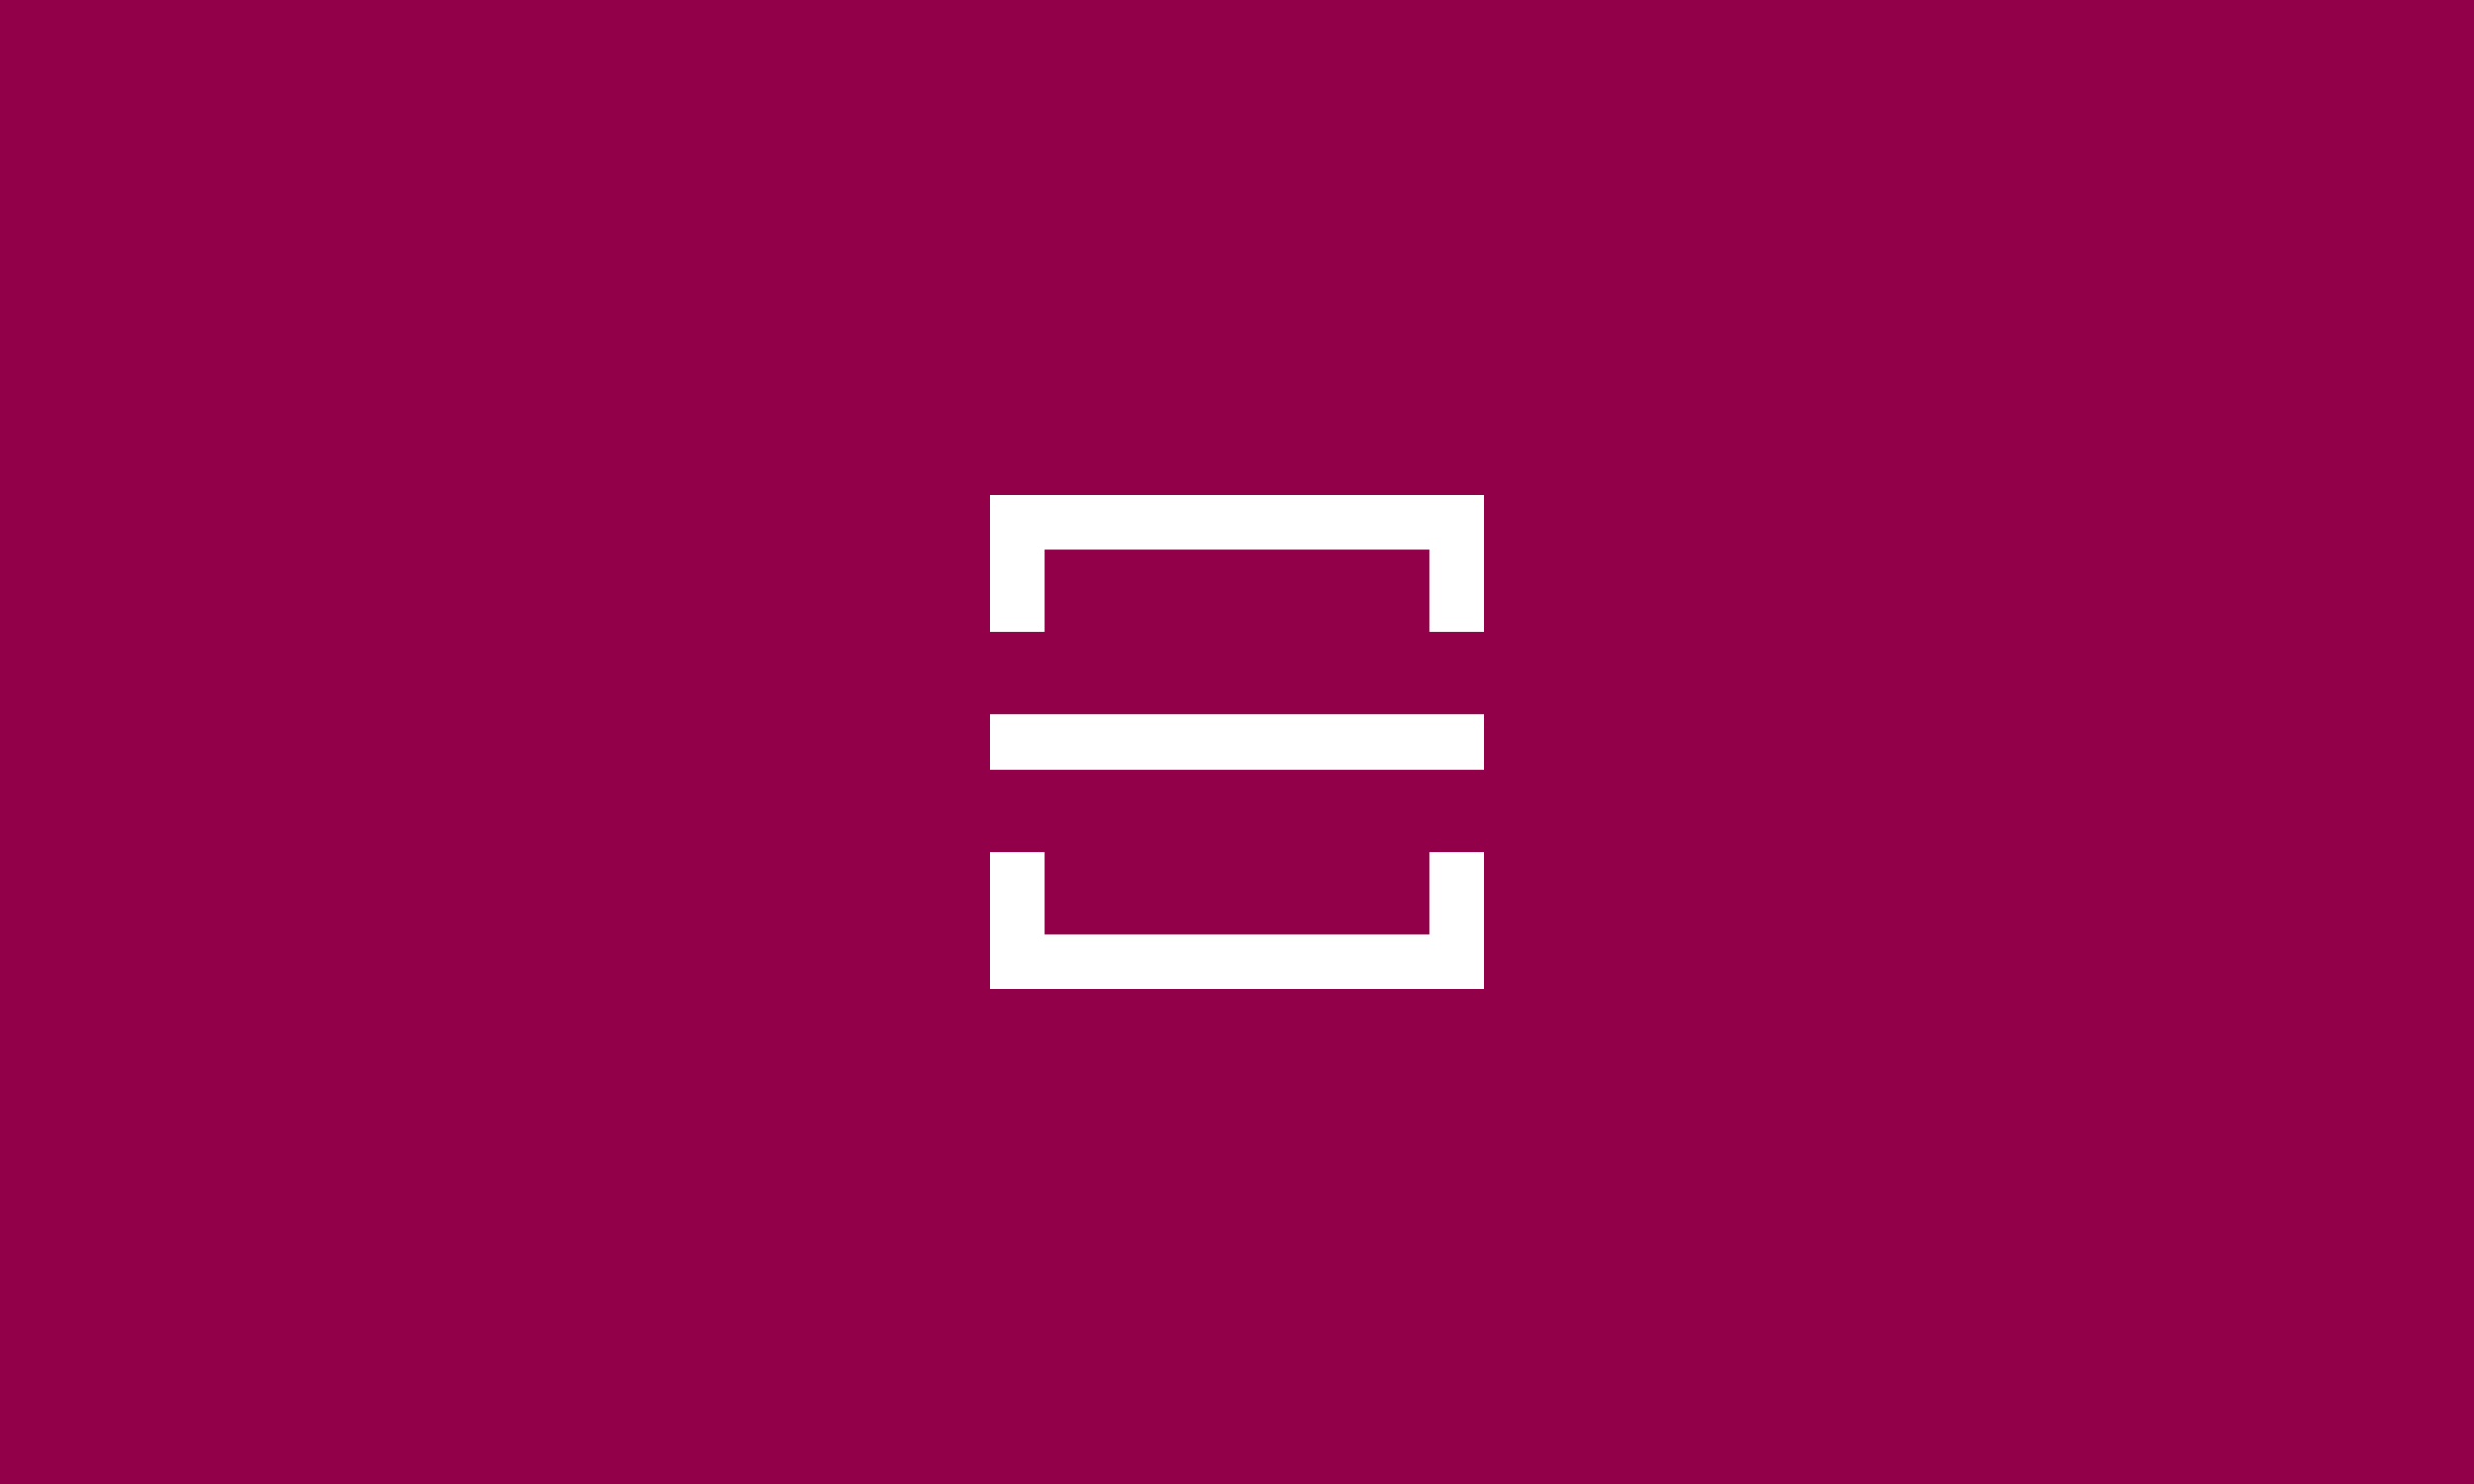 <svg width="600" height="360" viewBox="0 0 600 360" fill="none" xmlns="http://www.w3.org/2000/svg">
<rect width="600" height="360" fill="#910048"/>
<path d="M360 206.667V240H240V206.667H253.333V226.667H346.667V206.667H360ZM240 173.333H360V186.667H240V173.333ZM360 153.333H346.667V133.333H253.333V153.333H240V120H360V153.333Z" fill="white"/>
</svg>

